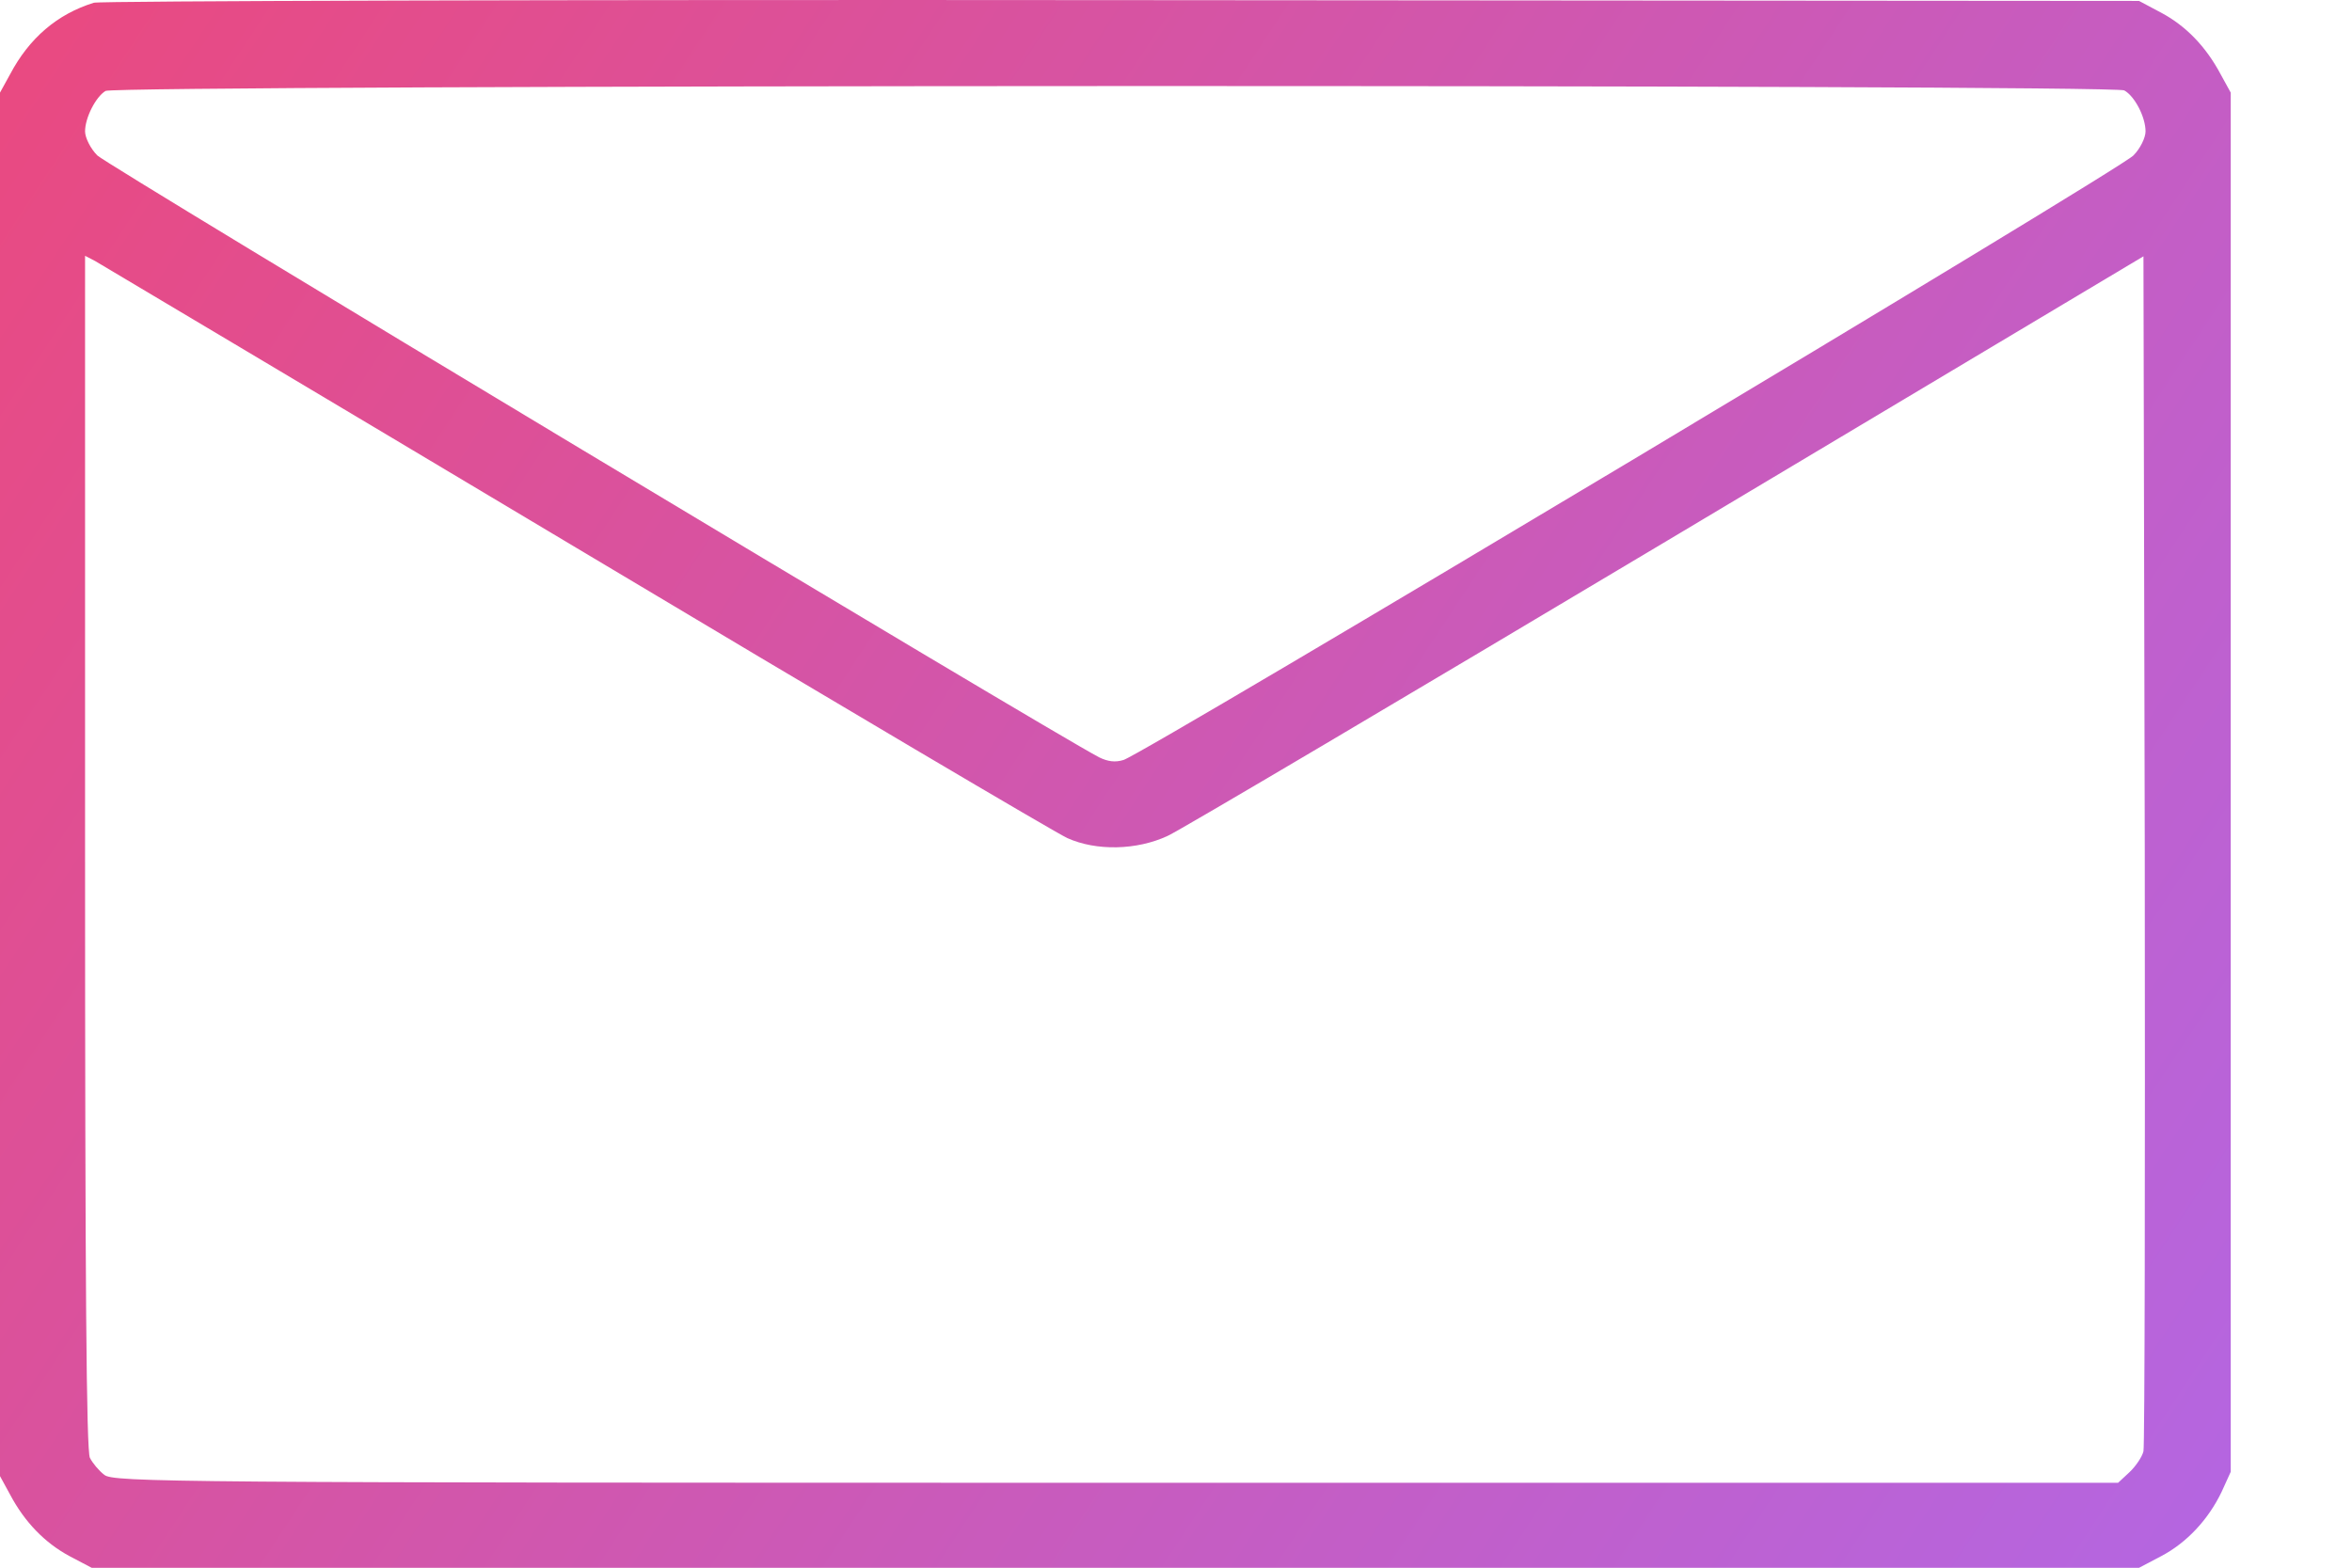 <svg width="18" height="12" viewBox="0 0 18 12" fill="none" xmlns="http://www.w3.org/2000/svg">
<path d="M0.718 0.021C0.438 0.108 0.224 0.291 0.077 0.569L0 0.709V6.004V11.299L0.077 11.44C0.19 11.653 0.344 11.81 0.531 11.911L0.702 12.001H8.536H16.37L16.541 11.911C16.738 11.807 16.901 11.63 17.002 11.42L17.072 11.266V5.987V0.709L16.995 0.569C16.881 0.355 16.728 0.198 16.541 0.098L16.37 0.007L8.586 0.001C4.303 -0.003 0.765 0.007 0.718 0.021ZM16.257 0.692C16.337 0.736 16.42 0.896 16.42 1.006C16.42 1.053 16.38 1.137 16.327 1.19C16.233 1.294 8.76 5.767 8.599 5.817C8.536 5.837 8.479 5.83 8.412 5.797C8.028 5.597 0.815 1.263 0.745 1.19C0.692 1.137 0.651 1.053 0.651 1.006C0.651 0.899 0.735 0.739 0.808 0.696C0.892 0.649 16.166 0.645 16.257 0.692ZM4.41 4.193C6.394 5.379 8.085 6.378 8.168 6.415C8.389 6.515 8.7 6.509 8.937 6.398C9.037 6.352 10.758 5.333 12.762 4.137L16.404 1.962L16.414 6.495C16.417 8.991 16.414 11.069 16.404 11.109C16.394 11.152 16.343 11.226 16.297 11.269L16.21 11.35H8.539C1.323 11.35 0.865 11.346 0.798 11.289C0.758 11.259 0.708 11.199 0.688 11.159C0.661 11.106 0.651 9.819 0.651 6.522V1.958L0.728 1.998C0.768 2.022 2.425 3.007 4.41 4.193Z" fill="url(#paint0_linear_141_2872)"/>
<defs>
<linearGradient id="paint0_linear_141_2872" x1="-2" y1="-1" x2="18.5" y2="12.5" gradientUnits="userSpaceOnUse">
<stop stop-color="#F04675"/>
<stop offset="1" stop-color="#B068E9"/>
</linearGradient>
</defs>
</svg>
